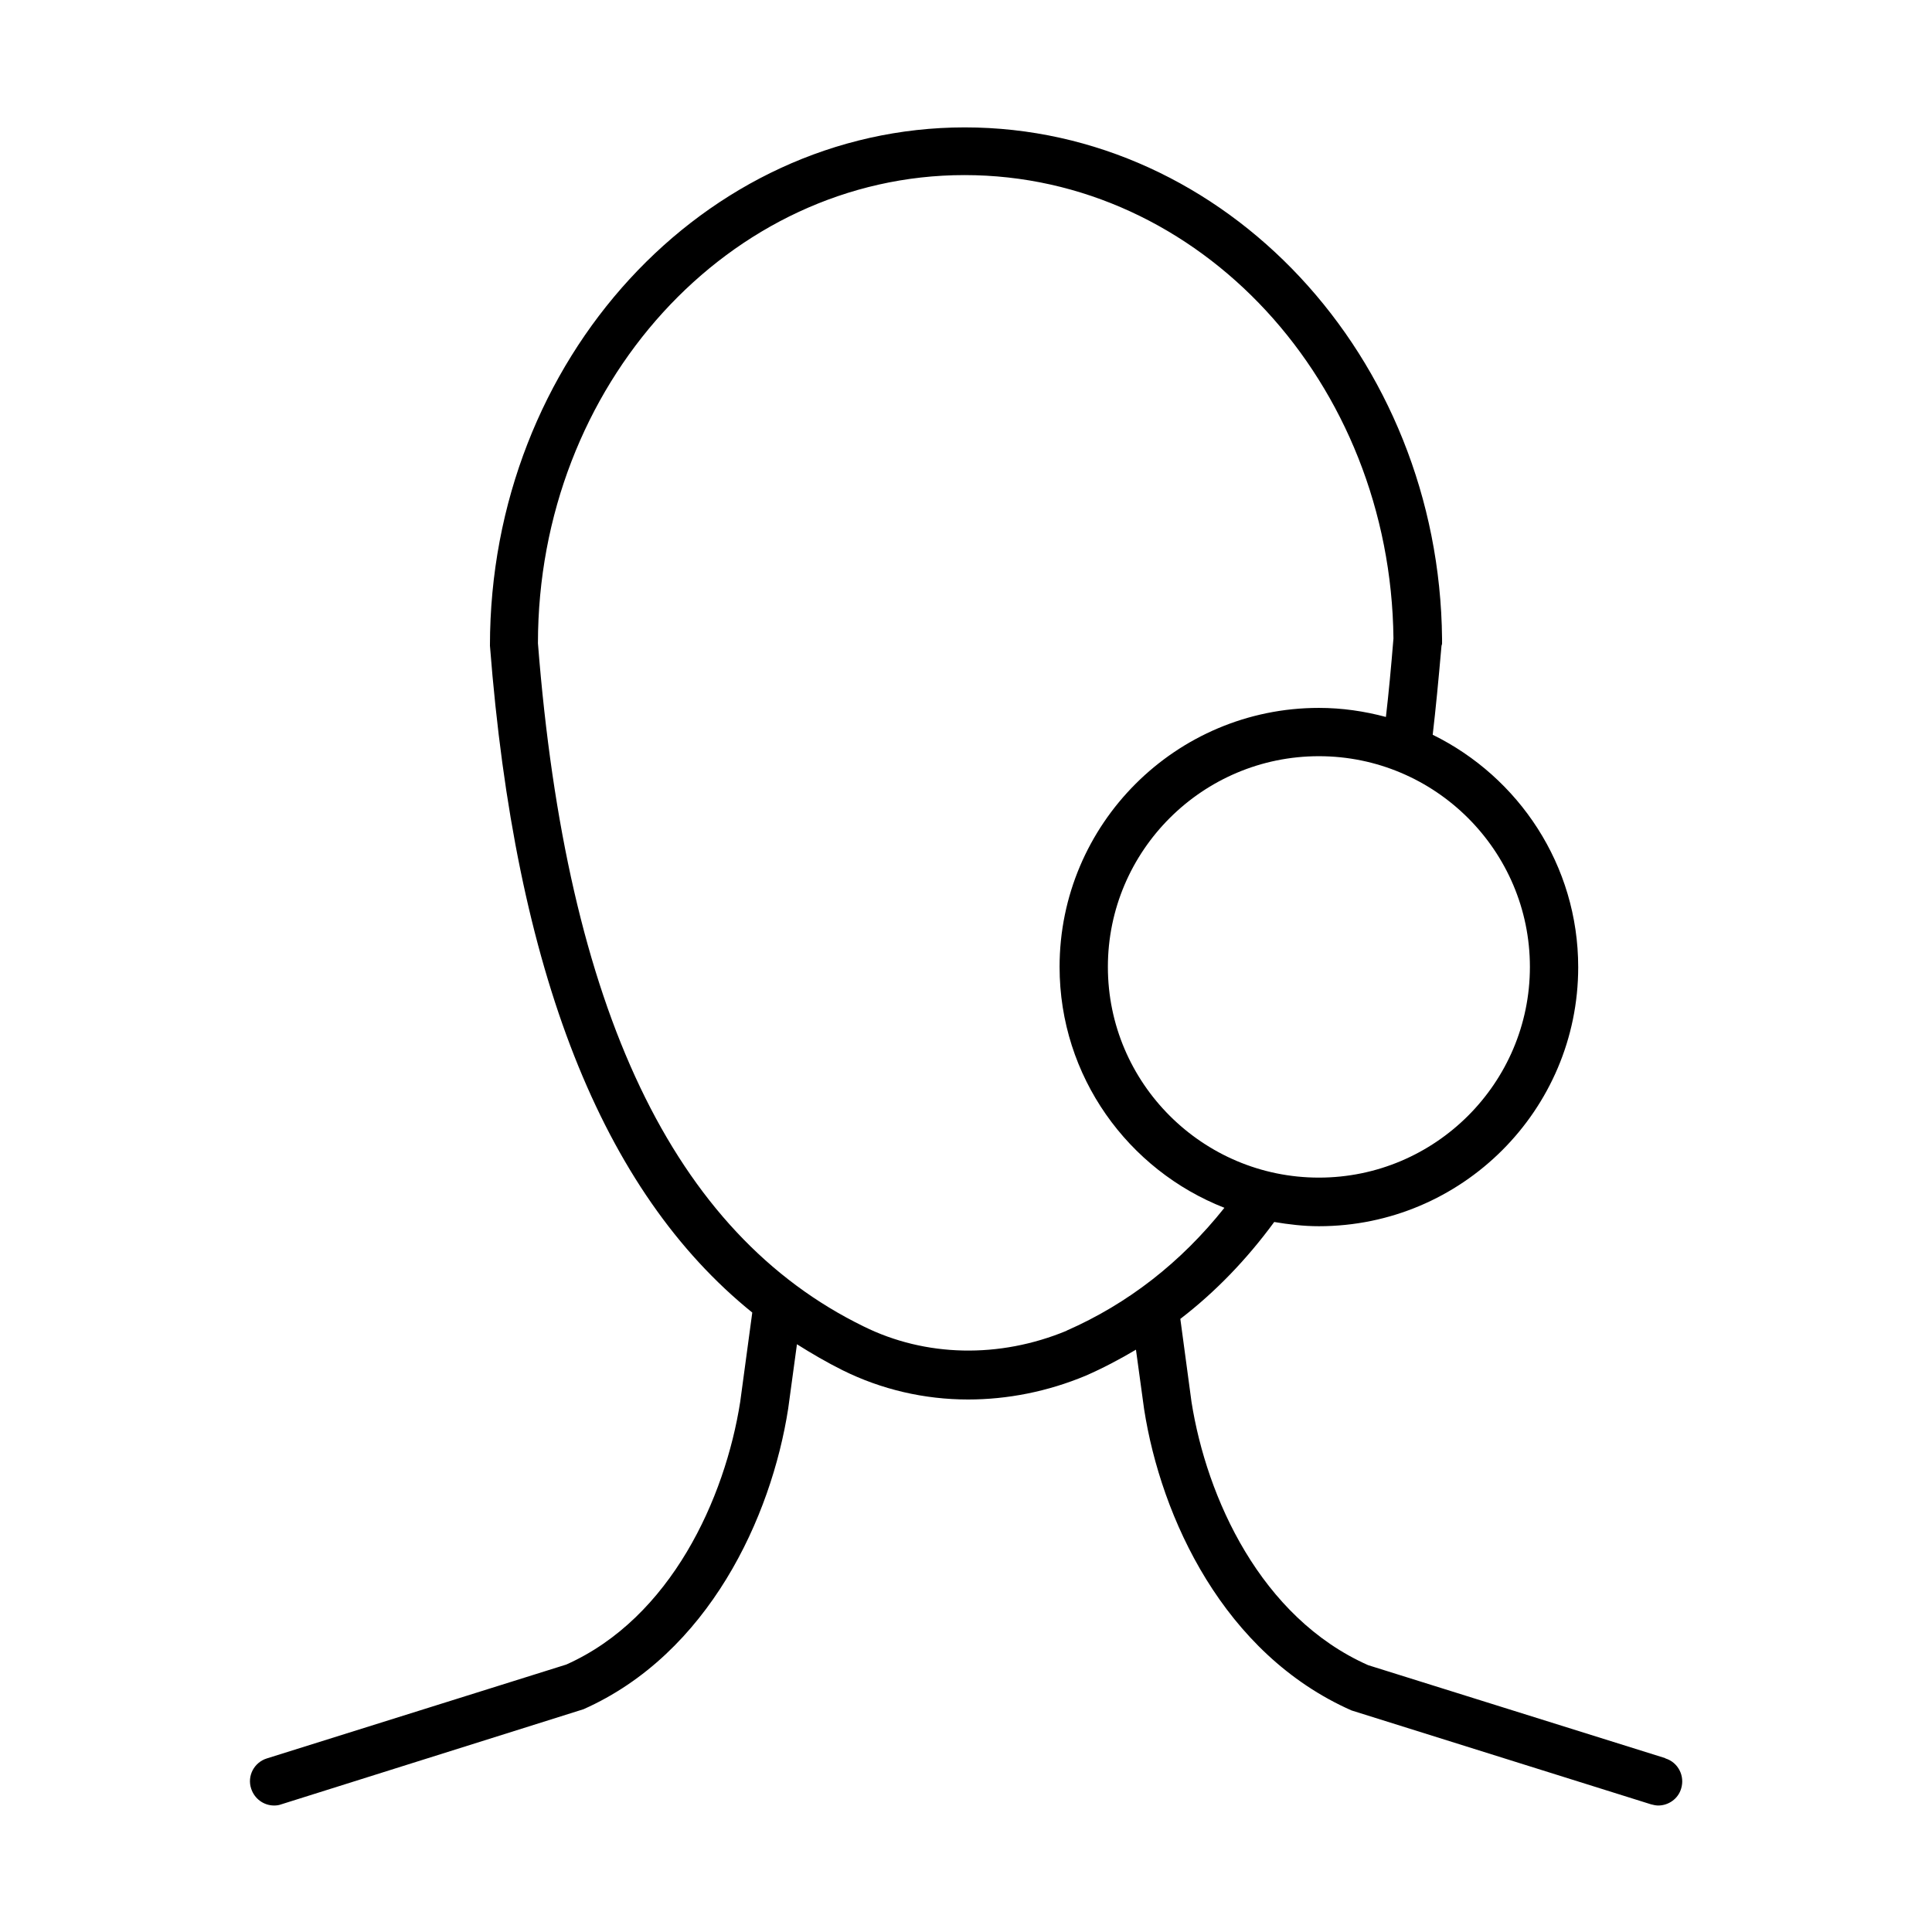 <svg width="64" height="64" viewBox="0 0 64 64" fill="none" xmlns="http://www.w3.org/2000/svg">
<path d="M55.16 58.24L45.32 55.16C41.76 53.58 39.97 49.61 39.47 46.44L39.1 43.69C40.26 42.8 41.3 41.72 42.21 40.48C42.69 40.56 43.18 40.62 43.69 40.62C48.43 40.62 52.28 36.77 52.28 32.04C52.28 28.66 50.31 25.74 47.46 24.34C47.56 23.49 47.65 22.55 47.75 21.41C47.75 21.38 47.77 21.35 47.77 21.32V21.16C47.68 11.81 40.59 4.22 31.96 4.22C23.33 4.22 16.23 11.89 16.23 21.39C17.07 32.19 19.94 39.46 24.92 43.48L24.52 46.44C24.02 49.63 22.23 53.59 18.76 55.14L8.84 58.25C8.42 58.38 8.18 58.83 8.32 59.25C8.43 59.59 8.74 59.81 9.08 59.81C9.16 59.81 9.24 59.8 9.32 59.77L19.33 56.62C23.47 54.78 25.55 50.27 26.11 46.66L26.4 44.53C26.89 44.84 27.39 45.13 27.91 45.39C29.2 46.03 30.62 46.36 32.07 46.36C33.37 46.36 34.7 46.1 35.97 45.57C36.54 45.32 37.09 45.03 37.63 44.71L37.9 46.68C38.46 50.28 40.54 54.79 44.77 56.66L54.69 59.77C54.77 59.79 54.85 59.81 54.93 59.81C55.27 59.81 55.59 59.59 55.69 59.25C55.82 58.83 55.59 58.38 55.17 58.25L55.16 58.24ZM50.68 32.03C50.68 35.88 47.54 39.01 43.69 39.01C39.84 39.01 36.7 35.88 36.7 32.03C36.7 28.18 39.84 25.05 43.69 25.05C47.54 25.05 50.68 28.18 50.68 32.03ZM35.34 44.08C33.1 45.01 30.65 44.95 28.61 43.94C22.3 40.86 18.77 33.43 17.82 21.31C17.82 12.76 24.16 5.8 31.95 5.8C39.74 5.8 46.07 12.67 46.16 21.15C46.08 22.13 46 22.98 45.91 23.75C45.2 23.56 44.46 23.45 43.69 23.45C38.95 23.45 35.1 27.3 35.1 32.03C35.1 35.66 37.37 38.76 40.56 40.01C39.12 41.82 37.36 43.19 35.33 44.08H35.34Z" fill="#073542" style="fill:#073542;fill:color(display-p3 0.028 0.208 0.259);fill-opacity:1;"/>
</svg>
